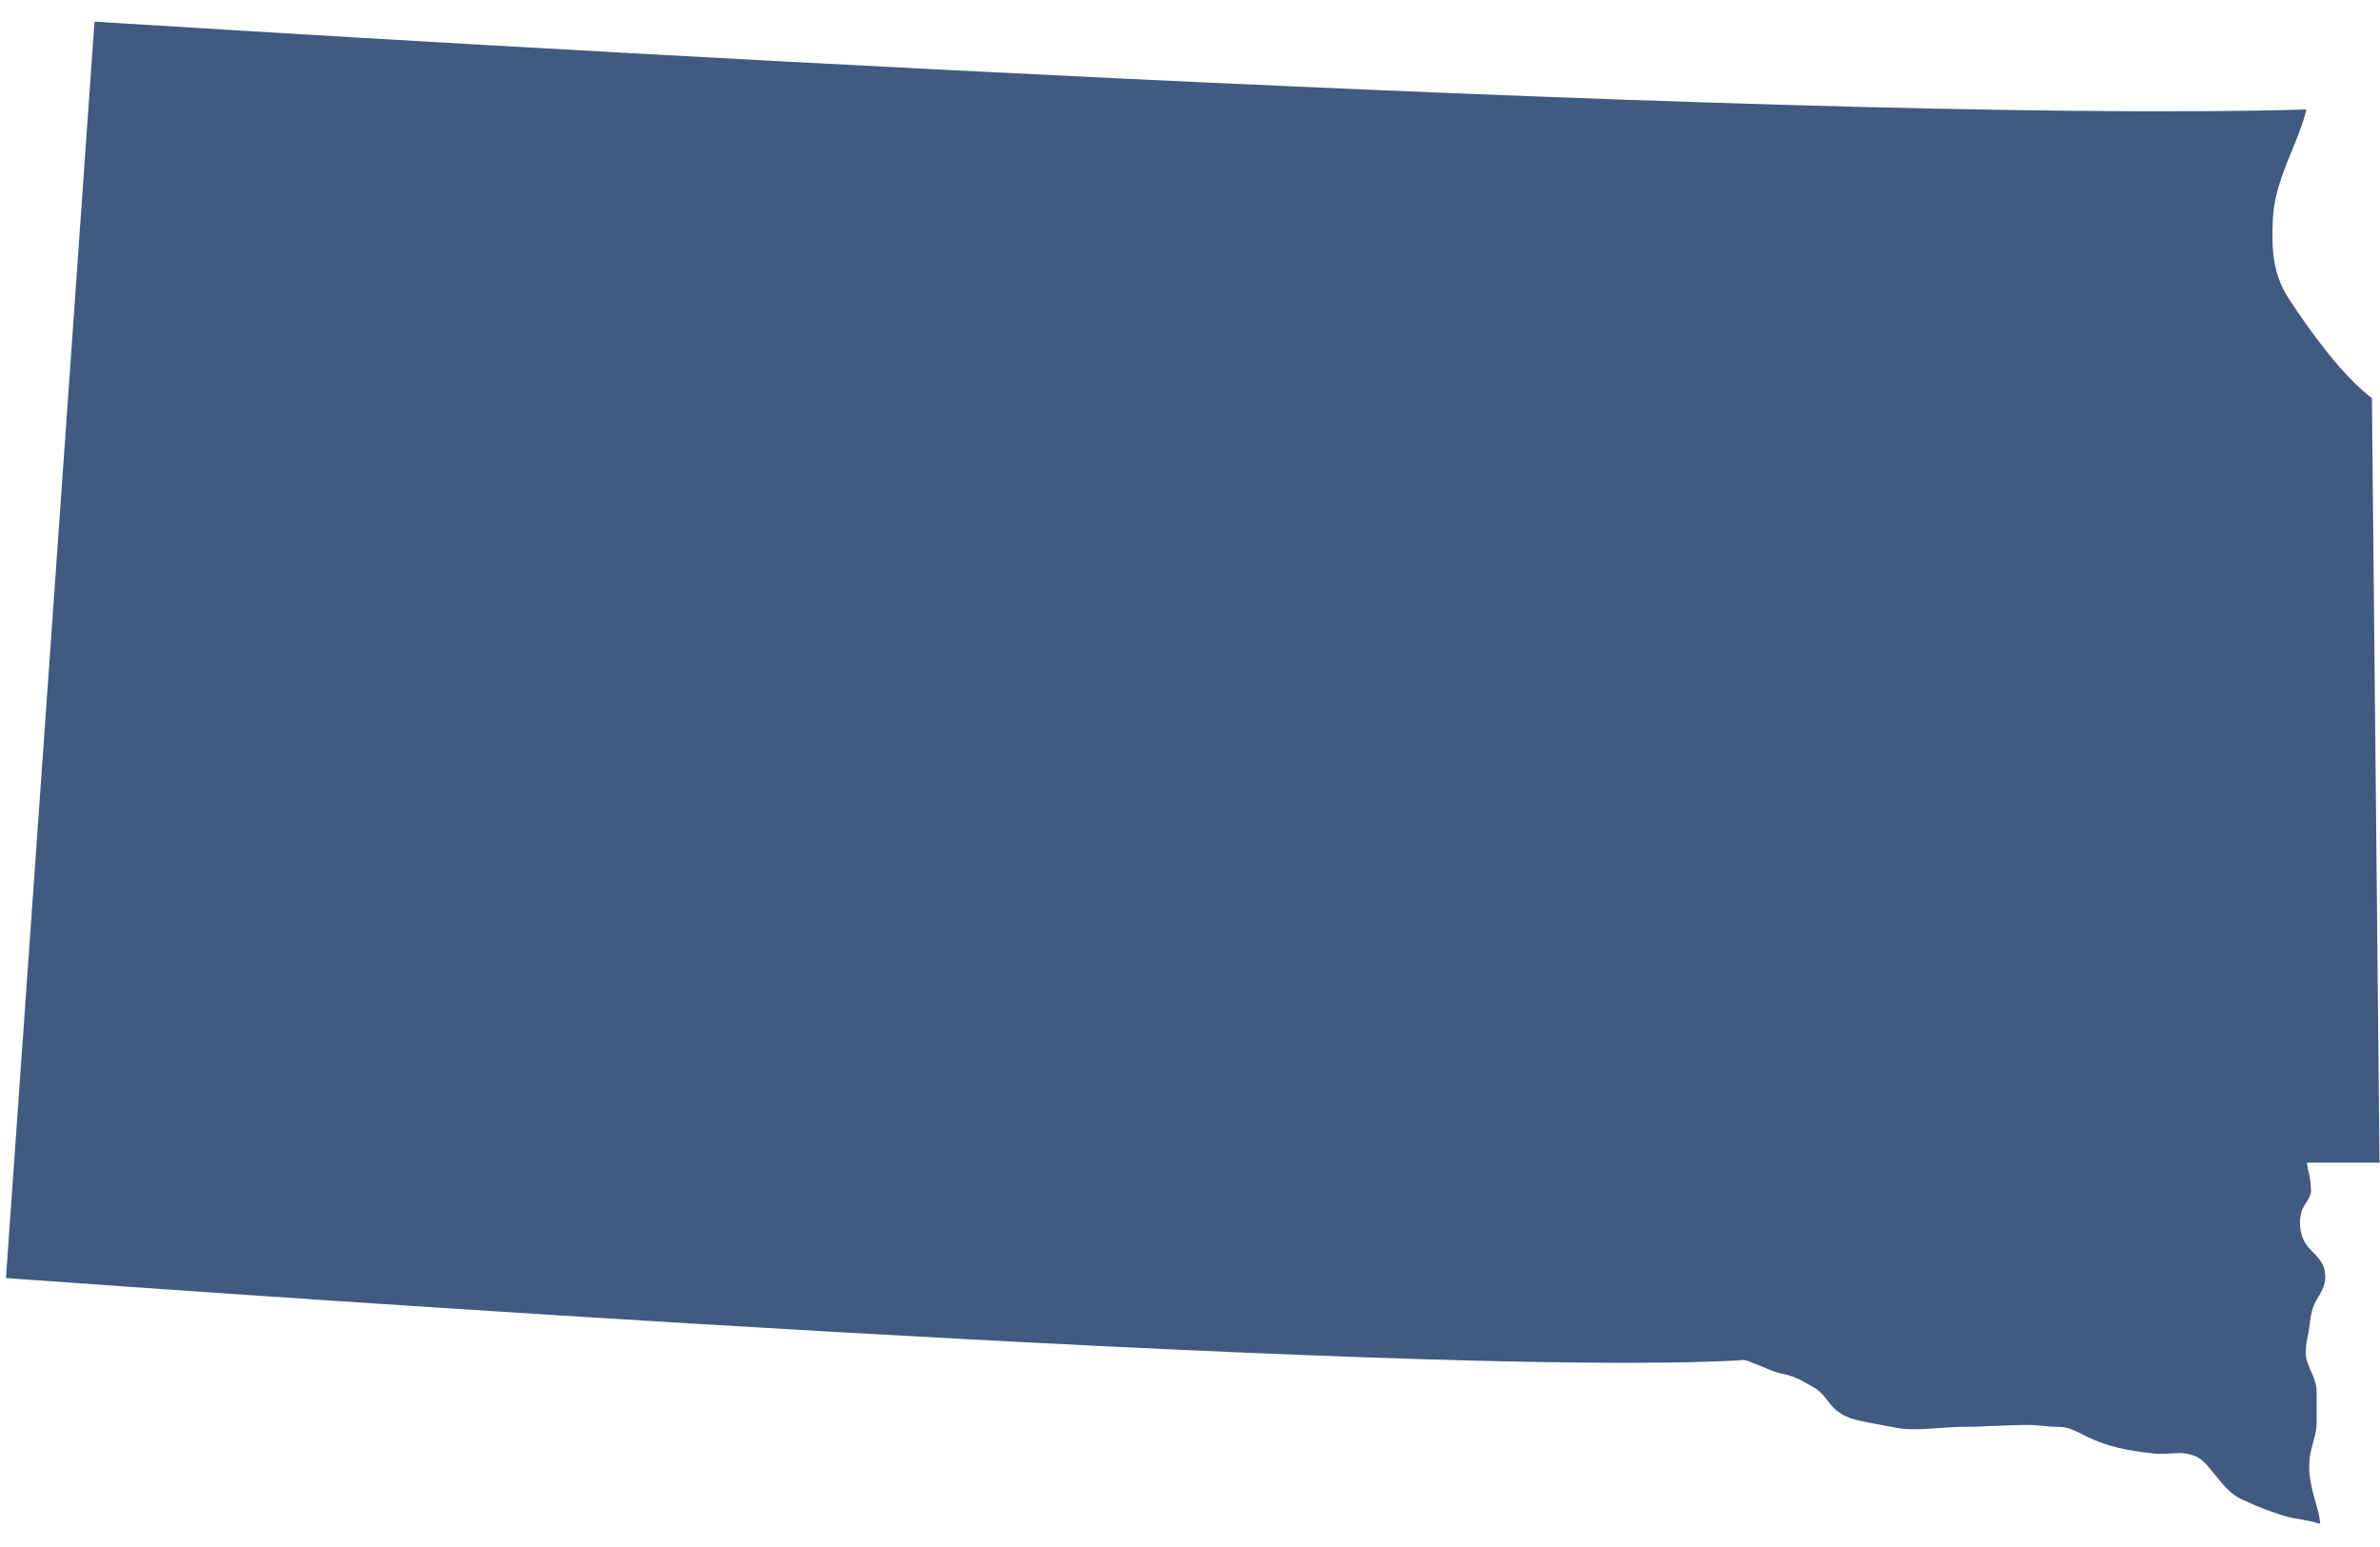 <svg viewBox="0 0 100 65" fill="none" xmlns="http://www.w3.org/2000/svg">
<path d="M99.68 16.75C98.37 15.74 97.09 13.95 96.18 12.57C95.48 11.51 95.44 10.43 95.5 9.18C95.58 7.52 96.54 6.1 96.91 4.6C74.92 5.24 16.23 1.68 3.97 0.91L2.78 17.84L0.25 53.7C9.35 54.36 59.36 57.9 73.04 57.16C73.22 57.11 73.45 57.17 73.57 57.24C74.08 57.41 74.5 57.66 75.01 57.75C75.43 57.83 75.86 58.09 76.28 58.34C76.7 58.59 76.87 59.1 77.3 59.36C77.64 59.61 78.15 59.7 78.57 59.78C78.99 59.86 79.42 59.95 79.92 60.03C80.77 60.11 81.7 59.95 82.54 59.95C83.38 59.95 84.32 59.87 85.25 59.87C85.59 59.87 86.01 59.95 86.43 59.95C86.94 59.95 87.19 60.12 87.7 60.37C88.55 60.79 89.48 60.96 90.32 61.05C90.83 61.13 91.25 61.05 91.67 61.05C92.35 61.13 92.52 61.3 92.94 61.81C93.36 62.32 93.7 62.83 94.38 63.08C94.89 63.33 95.39 63.5 95.9 63.67C96.41 63.84 96.92 63.84 97.42 64.01C97.44 64.01 97.47 64.01 97.49 64.01C97.47 63.87 97.45 63.73 97.42 63.58C97.17 62.65 96.91 61.97 97.08 61.04C97.17 60.62 97.34 60.19 97.34 59.77V58.5C97.34 57.99 97.08 57.65 96.92 57.15C96.83 56.81 96.92 56.3 97 55.97C97.08 55.46 97.08 55.04 97.34 54.61C97.59 54.19 97.76 53.93 97.68 53.42C97.6 52.91 97.17 52.66 96.92 52.32C96.67 51.98 96.58 51.47 96.67 51.05C96.75 50.54 97.18 50.37 97.09 49.87C97.09 49.5 96.97 49.2 96.93 48.85C97.24 48.85 98.32 48.85 99.98 48.85L99.66 16.73L99.68 16.75Z" fill="#415A80"/>
</svg>
